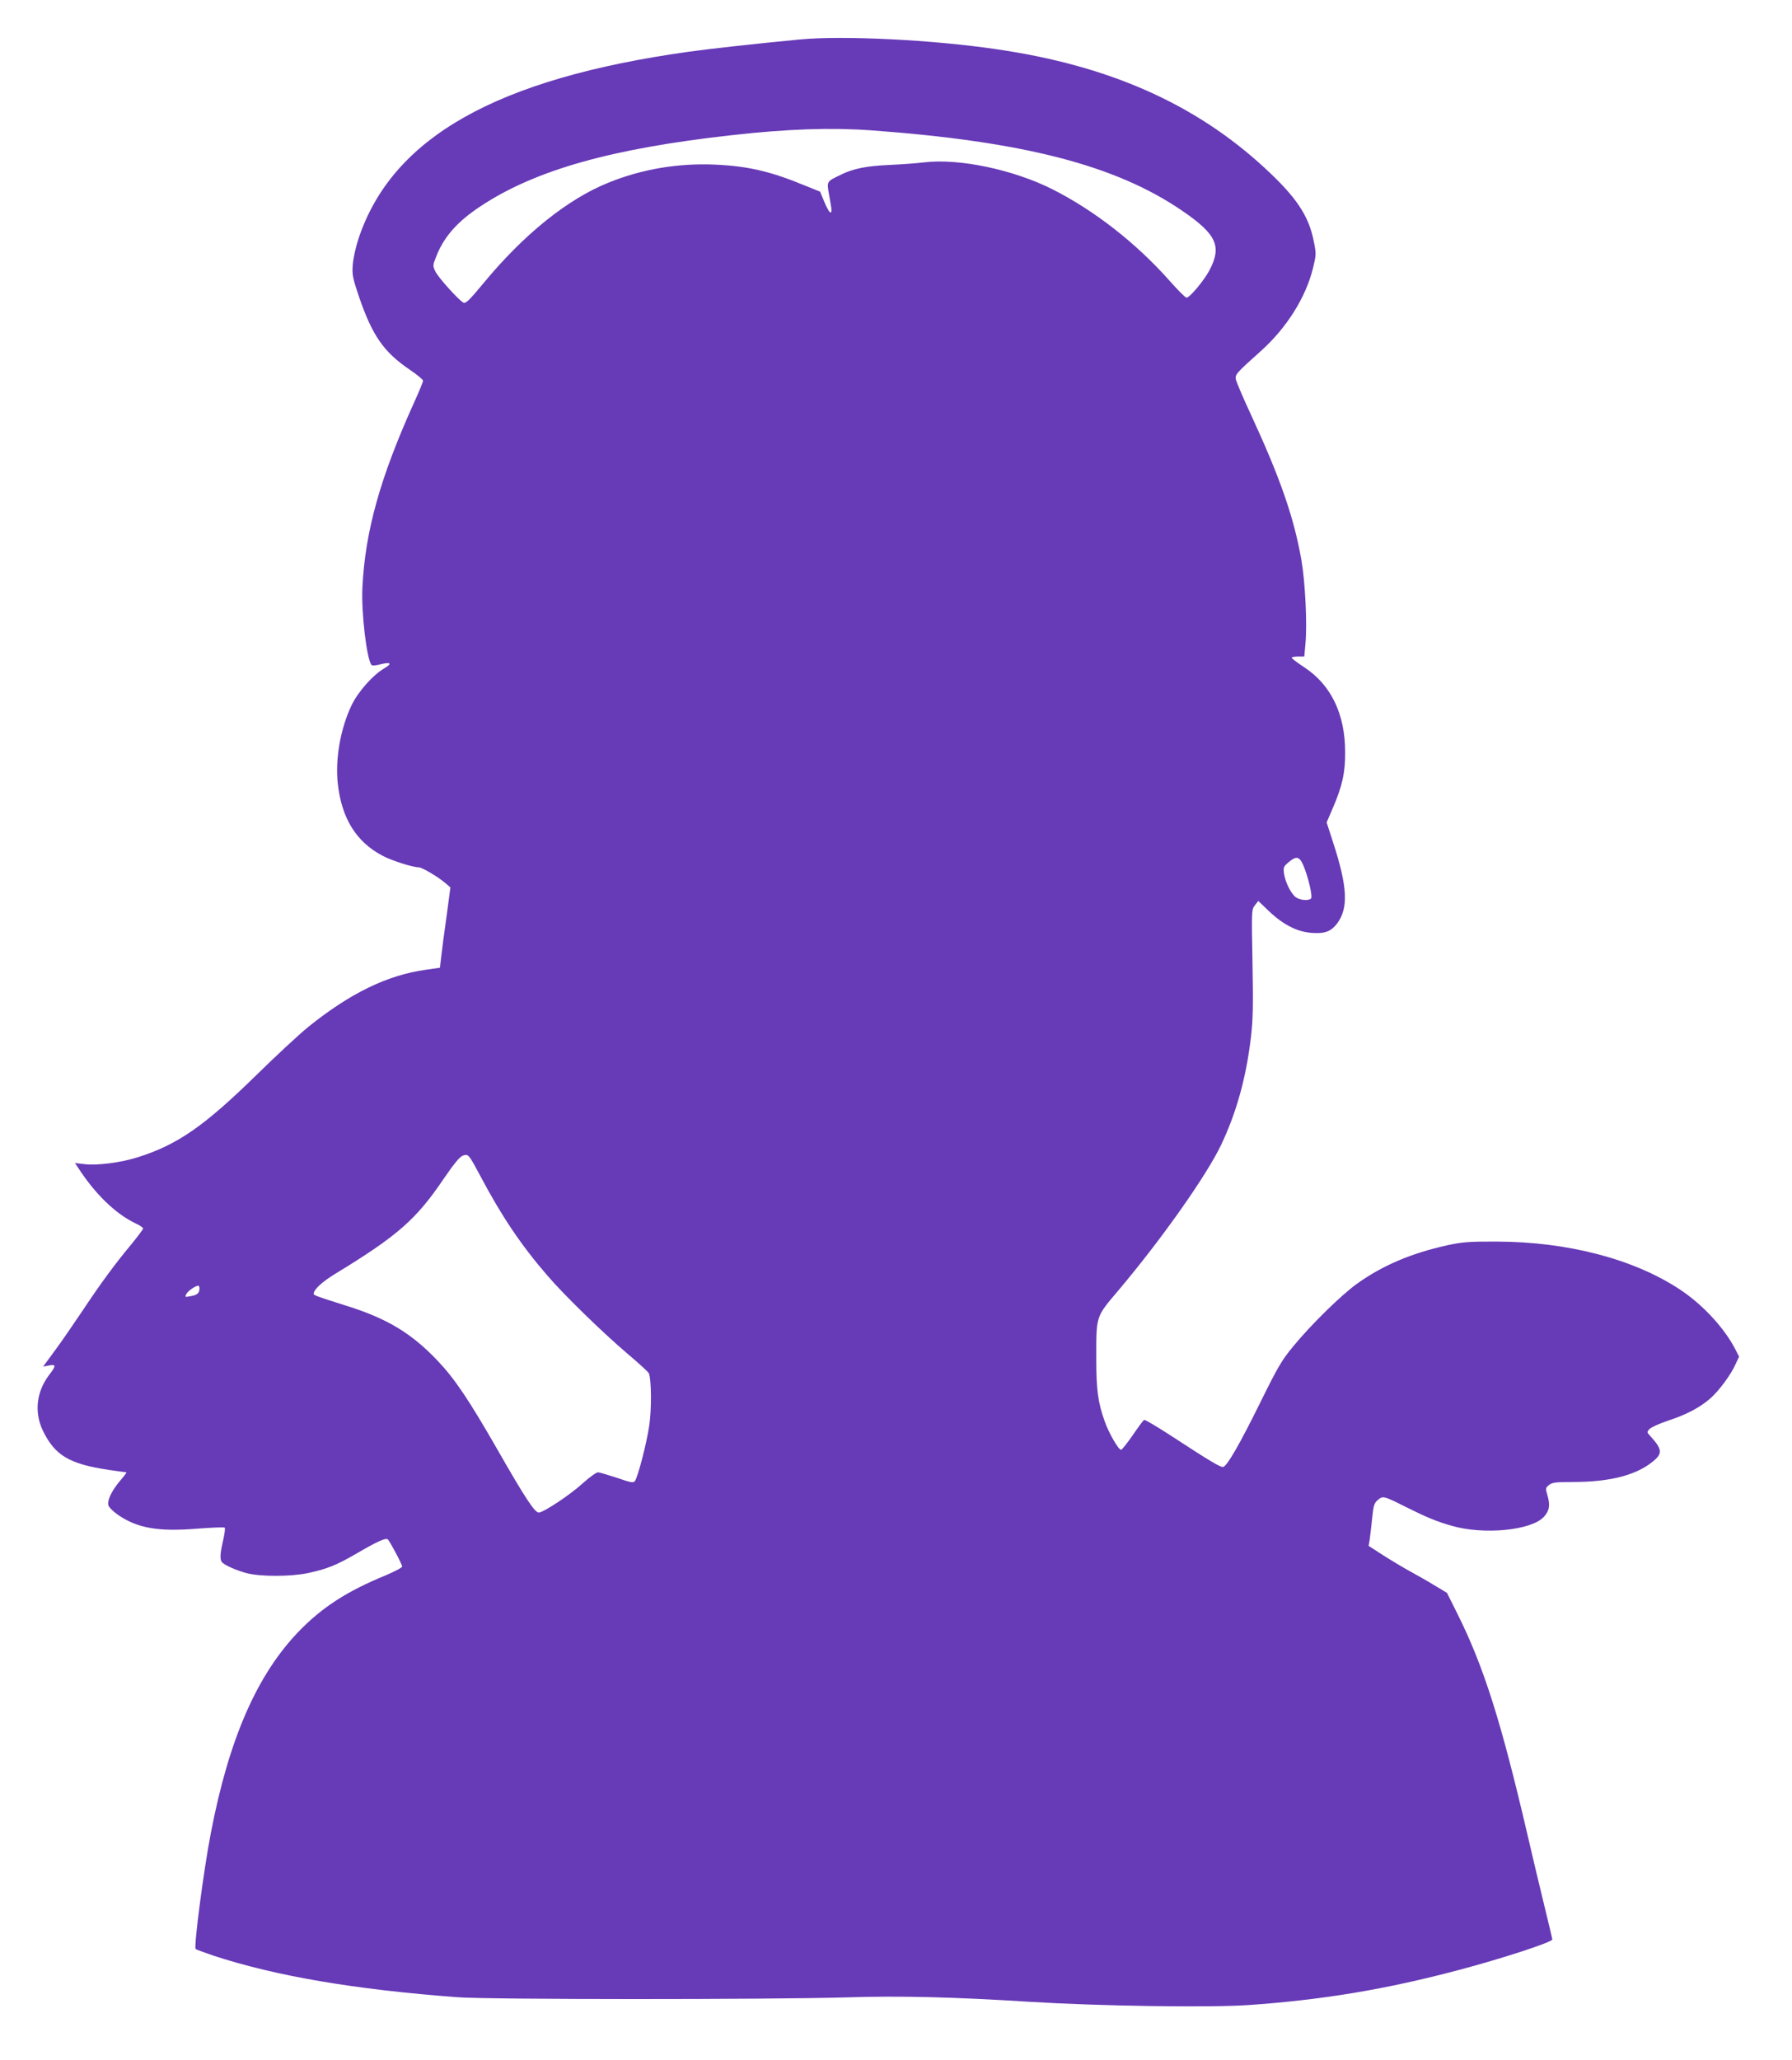 <?xml version="1.0" standalone="no"?>
<!DOCTYPE svg PUBLIC "-//W3C//DTD SVG 20010904//EN"
 "http://www.w3.org/TR/2001/REC-SVG-20010904/DTD/svg10.dtd">
<svg version="1.0" xmlns="http://www.w3.org/2000/svg"
 width="1114pt" height="1280pt" viewBox="0 0 1114 1280"
 preserveAspectRatio="xMidYMid meet">
<g transform="translate(0,1280) scale(0.1,-0.1)"
fill="#673ab7" stroke="none">
<path d="M4975 12555 c-291 -28 -551 -57 -690 -76 -1198 -167 -1846 -533
-2056 -1161 -17 -51 -33 -123 -36 -162 -5 -65 -1 -82 40 -204 82 -238 153
-340 312 -448 47 -32 85 -63 85 -70 0 -7 -25 -68 -56 -136 -210 -464 -304
-799 -321 -1148 -8 -156 27 -451 57 -483 4 -4 28 -3 53 4 67 17 78 6 25 -25
-70 -41 -162 -145 -202 -228 -70 -146 -103 -337 -86 -489 24 -215 114 -360
276 -446 57 -31 189 -73 227 -73 21 0 123 -61 168 -100 l29 -25 -24 -180 c-14
-99 -29 -211 -33 -249 l-8 -70 -90 -13 c-240 -34 -469 -146 -730 -356 -55 -45
-199 -178 -320 -297 -328 -321 -493 -435 -742 -513 -102 -32 -247 -51 -325
-42 l-62 7 19 -28 c105 -163 232 -286 354 -345 28 -13 51 -28 51 -34 -1 -5
-33 -48 -71 -95 -103 -123 -192 -244 -309 -420 -57 -85 -134 -197 -173 -249
l-69 -94 36 7 c45 9 46 -1 2 -58 -80 -105 -94 -232 -40 -346 75 -155 164 -208
411 -245 57 -8 105 -15 109 -15 3 0 -15 -24 -40 -53 -52 -62 -80 -120 -72
-152 3 -12 30 -39 59 -59 121 -83 249 -106 494 -86 90 7 167 10 170 6 4 -3 -1
-39 -10 -79 -18 -77 -21 -115 -9 -133 12 -18 84 -51 153 -70 85 -23 275 -23
384 0 120 26 176 49 299 120 130 76 185 101 197 89 14 -14 89 -155 89 -168 0
-7 -46 -31 -102 -55 -240 -98 -396 -199 -541 -349 -260 -270 -434 -668 -546
-1251 -46 -238 -106 -701 -95 -722 2 -3 53 -22 112 -42 389 -127 875 -210
1517 -258 197 -15 1923 -15 2416 -1 340 11 674 2 1150 -28 424 -26 1099 -36
1346 -20 462 32 861 98 1318 220 275 73 575 172 575 188 0 4 -22 97 -49 207
-27 111 -75 311 -106 446 -164 704 -271 1043 -437 1375 l-63 126 -80 48 c-44
27 -111 65 -150 86 -38 21 -112 65 -164 98 l-93 60 7 41 c3 23 10 82 15 131 8
79 12 93 35 113 32 27 35 27 178 -45 126 -63 187 -88 277 -114 202 -60 503
-30 579 56 34 39 39 72 19 138 -11 37 -10 41 11 58 20 16 41 19 150 19 242 0
411 47 514 143 41 39 34 68 -31 139 -25 27 -25 28 -8 47 10 11 62 34 115 52
114 37 199 82 264 139 55 49 128 148 157 214 l21 45 -22 43 c-68 133 -201 278
-344 373 -286 190 -698 298 -1140 299 -172 1 -215 -3 -304 -22 -227 -50 -404
-125 -564 -239 -98 -70 -284 -252 -396 -388 -74 -89 -97 -129 -211 -360 -125
-253 -200 -382 -225 -391 -15 -6 -84 36 -317 188 -92 60 -171 107 -176 104 -5
-3 -37 -46 -71 -96 -34 -49 -66 -90 -72 -90 -16 0 -75 102 -101 175 -42 116
-53 197 -53 385 0 279 -6 261 142 436 268 318 544 710 634 899 95 200 155 415
185 666 13 110 15 194 10 465 -6 326 -6 332 15 358 l21 27 70 -67 c90 -84 176
-127 269 -132 77 -5 115 11 152 60 70 95 64 226 -25 500 l-41 127 37 86 c60
138 79 224 78 350 0 237 -87 418 -254 528 -43 28 -78 55 -78 59 0 5 18 8 39 8
l39 0 7 77 c12 122 -1 384 -25 523 -46 262 -130 505 -309 893 -51 109 -94 211
-98 227 -6 33 -2 38 159 182 157 142 275 329 320 511 20 83 21 90 5 167 -31
160 -110 277 -307 458 -432 398 -968 635 -1665 736 -401 59 -952 86 -1220 61z
m440 -565 c948 -69 1522 -217 1936 -501 213 -146 246 -220 167 -370 -33 -62
-122 -169 -142 -169 -7 0 -55 48 -107 107 -207 233 -467 436 -727 567 -243
122 -580 193 -797 167 -49 -6 -146 -13 -215 -16 -141 -6 -228 -23 -303 -61
-91 -44 -88 -39 -72 -130 17 -95 18 -104 6 -104 -5 0 -21 29 -36 64 l-27 65
-97 39 c-213 88 -354 120 -556 129 -230 10 -455 -28 -662 -112 -254 -102 -525
-320 -775 -622 -91 -110 -113 -131 -127 -124 -31 17 -156 156 -174 193 -17 35
-17 39 2 87 48 127 132 223 281 321 340 224 812 357 1560 440 348 39 615 48
865 30z m2686 -4565 c30 -69 61 -197 49 -209 -15 -15 -66 -11 -93 7 -30 20
-67 93 -75 149 -5 38 -2 44 29 70 48 40 66 36 90 -17z m-5114 -1935 c130 -246
253 -429 414 -615 104 -122 346 -357 500 -488 70 -59 129 -113 133 -122 16
-42 17 -225 2 -325 -17 -114 -71 -320 -89 -344 -10 -13 -25 -10 -112 20 -55
18 -108 34 -118 34 -10 0 -52 -30 -93 -67 -80 -73 -246 -183 -275 -183 -25 0
-87 95 -253 385 -180 314 -268 445 -374 557 -164 173 -315 264 -571 344 -174
55 -201 64 -201 73 0 27 51 74 136 126 386 235 502 337 674 592 64 93 98 134
117 141 35 12 36 10 110 -128z m-1747 -697 c0 -29 -13 -41 -54 -48 -37 -7 -38
-7 -27 14 10 19 55 50 74 51 4 0 7 -8 7 -17z"/>
</g>
</svg>
